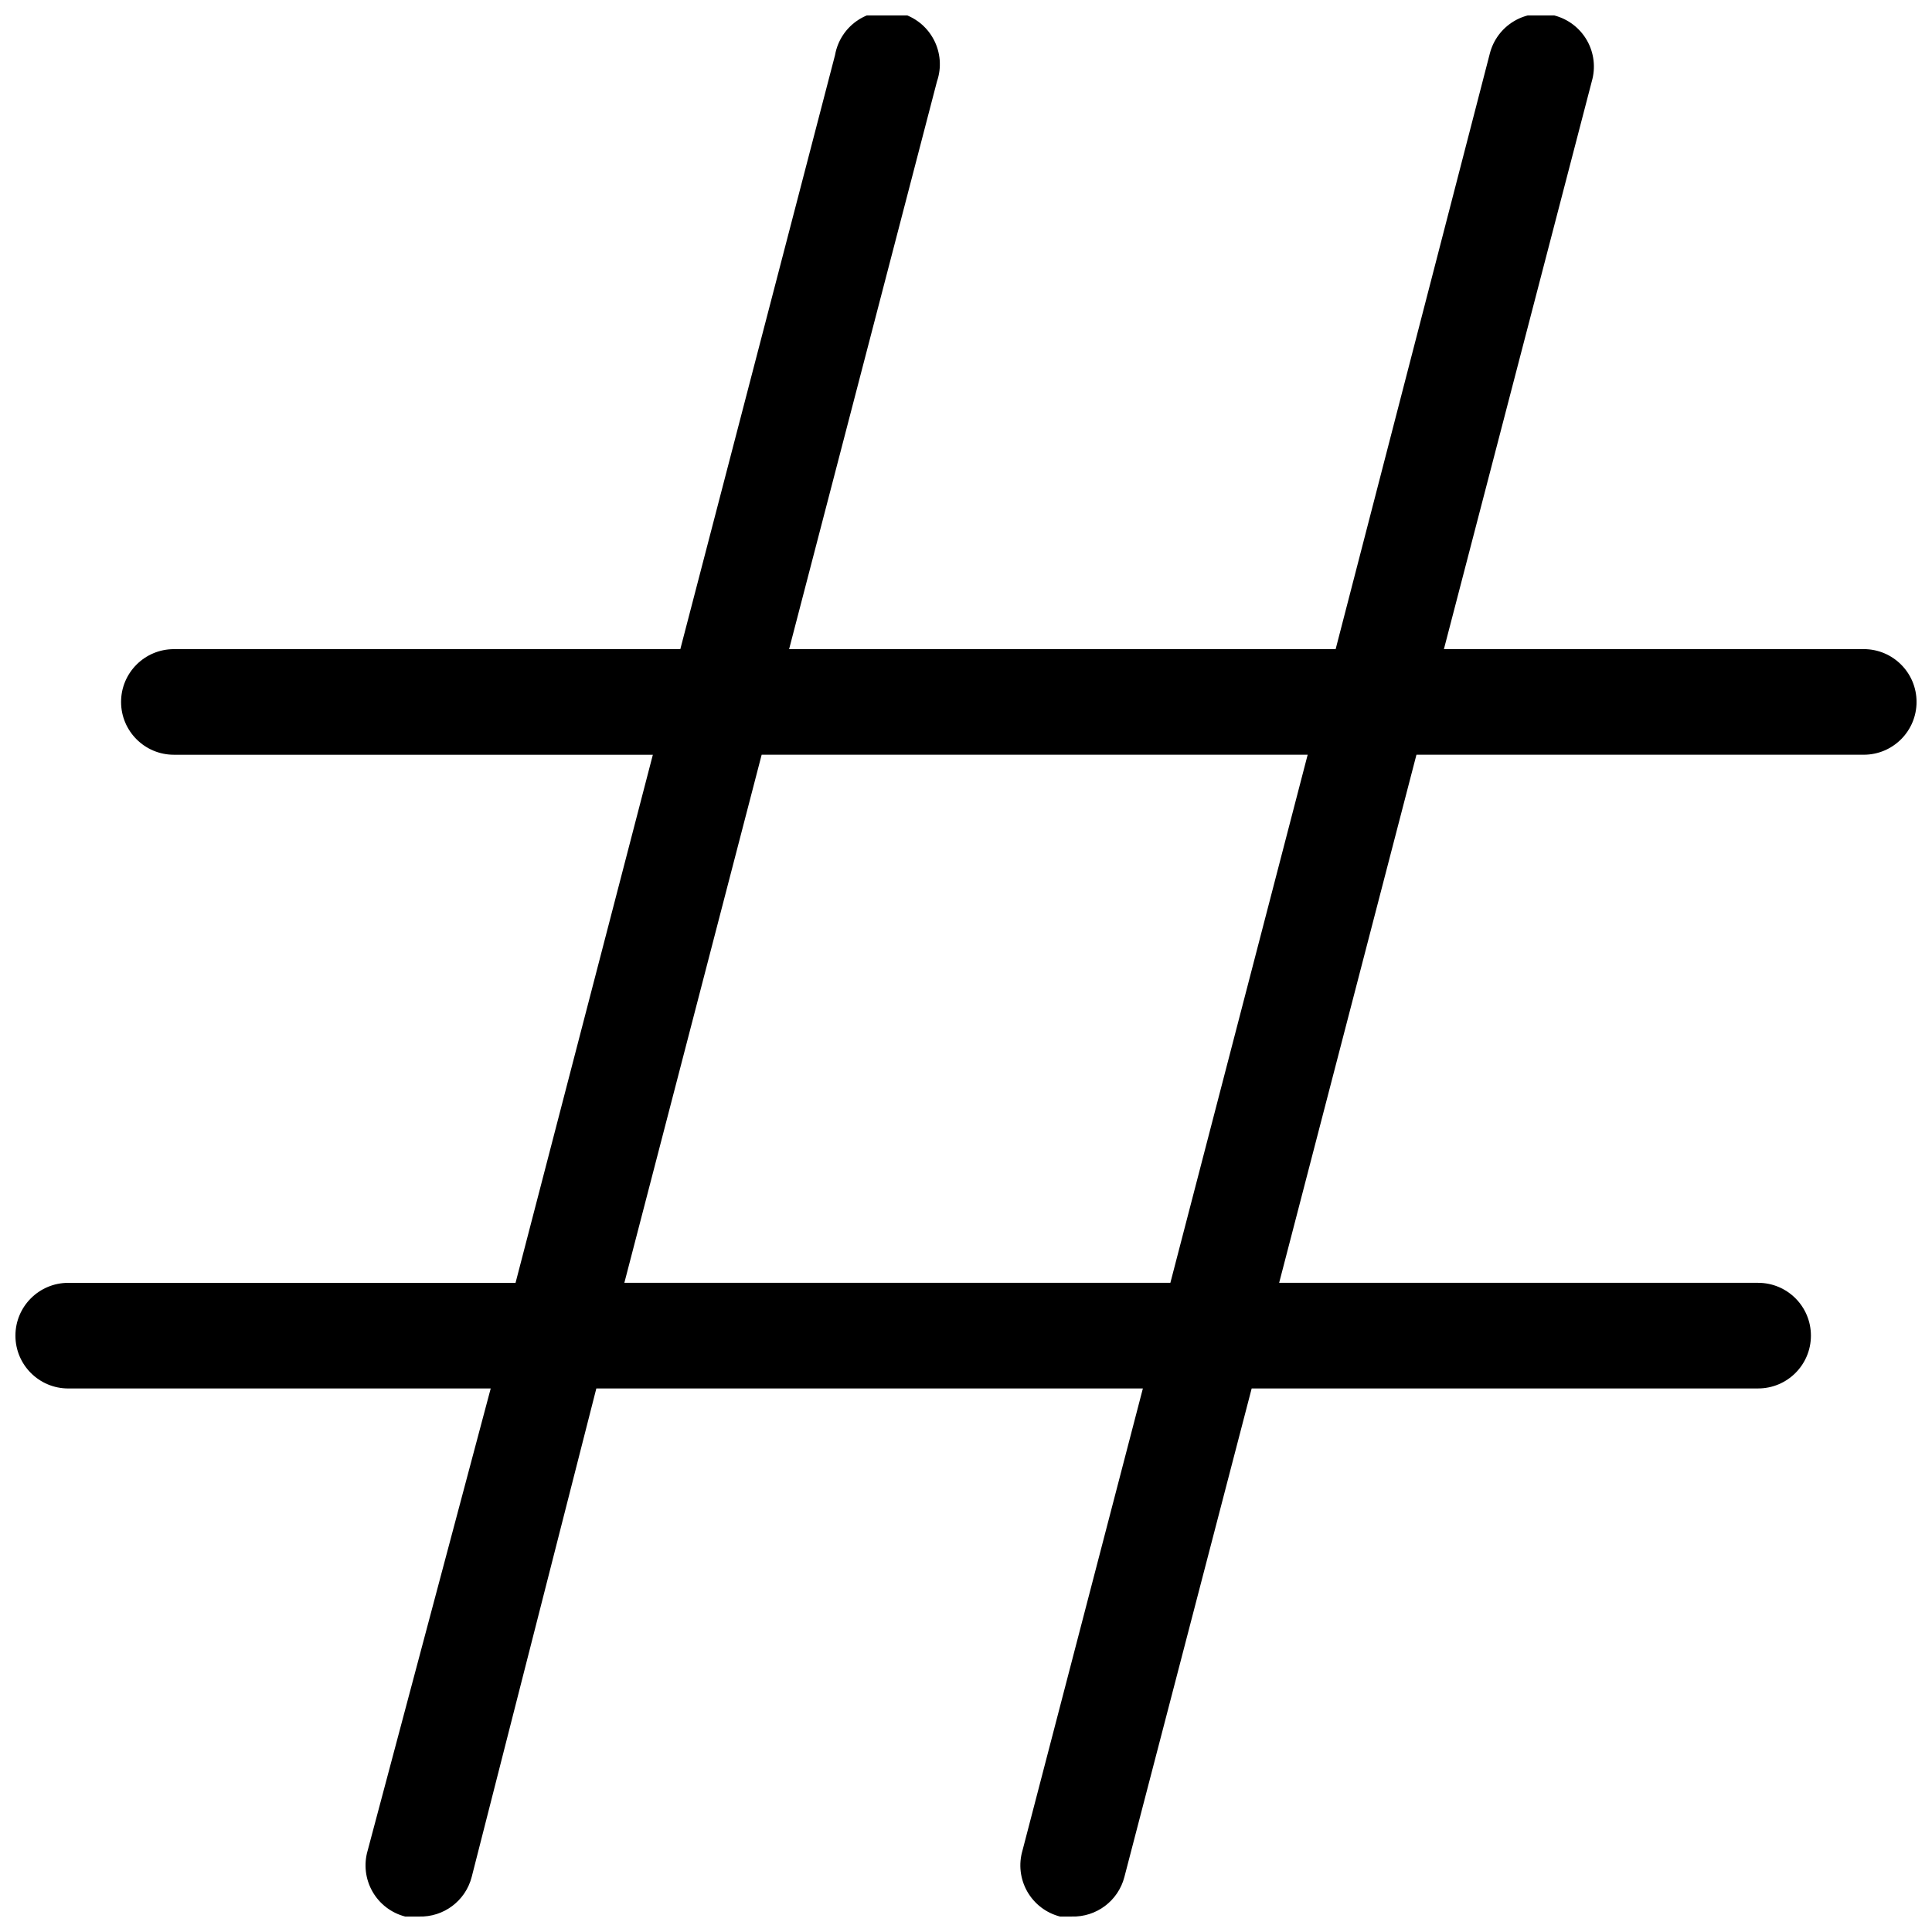 <?xml version="1.0" encoding="UTF-8"?>
<!-- Uploaded to: SVG Repo, www.svgrepo.com, Generator: SVG Repo Mixer Tools -->
<svg width="800px" height="800px" version="1.1" viewBox="144 144 512 512" xmlns="http://www.w3.org/2000/svg">
 <defs>
  <clipPath id="a">
   <path d="m148.09 148.09h503.81v503.81h-503.81z"/>
  </clipPath>
 </defs>
 <g clip-path="url(#a)">
  <path d="m637.91 316.03h-111.26l39.184-150.44v-0.004c1.066-3.637 0.613-7.555-1.258-10.852-1.875-3.297-5.008-5.695-8.68-6.641-3.598-0.934-7.426-0.398-10.629 1.492-3.203 1.891-5.519 4.981-6.445 8.586l-40.863 157.86h-144.84l39.184-150.44v-0.004c1.277-3.688 0.953-7.742-0.895-11.184-1.844-3.441-5.043-5.957-8.82-6.934-3.781-0.98-7.797-0.336-11.082 1.777-3.285 2.109-5.535 5.5-6.211 9.344l-41.004 157.44h-134.21c-7.731 0-13.996 6.266-13.996 13.992 0 7.731 6.266 13.996 13.996 13.996h126.93l-36.387 139.95h-118.54c-7.731 0-13.996 6.266-13.996 13.996 0 7.731 6.266 13.996 13.996 13.996h111.96l-32.609 122.45c-1.066 3.641-0.613 7.555 1.262 10.852 1.871 3.301 5.004 5.695 8.676 6.641 1.207 0.137 2.43 0.137 3.637 0 6.547 0.207 12.363-4.152 13.996-10.496l33.027-129.45h144.84l-31.906 122.45c-1.066 3.641-0.613 7.555 1.258 10.852 1.875 3.301 5.008 5.695 8.68 6.641 1.023 0.098 2.055 0.098 3.078 0 6.547 0.207 12.359-4.152 13.996-10.496l33.727-129.45h134.21c7.731 0 13.996-6.266 13.996-13.996 0-7.731-6.266-13.996-13.996-13.996h-126.93l36.387-139.95h118.54c7.727 0 13.992-6.266 13.992-13.996 0-7.727-6.266-13.992-13.992-13.992zm-183.75 167.93h-144.7l36.387-139.95h144.7z"/>
 </g>
</svg>